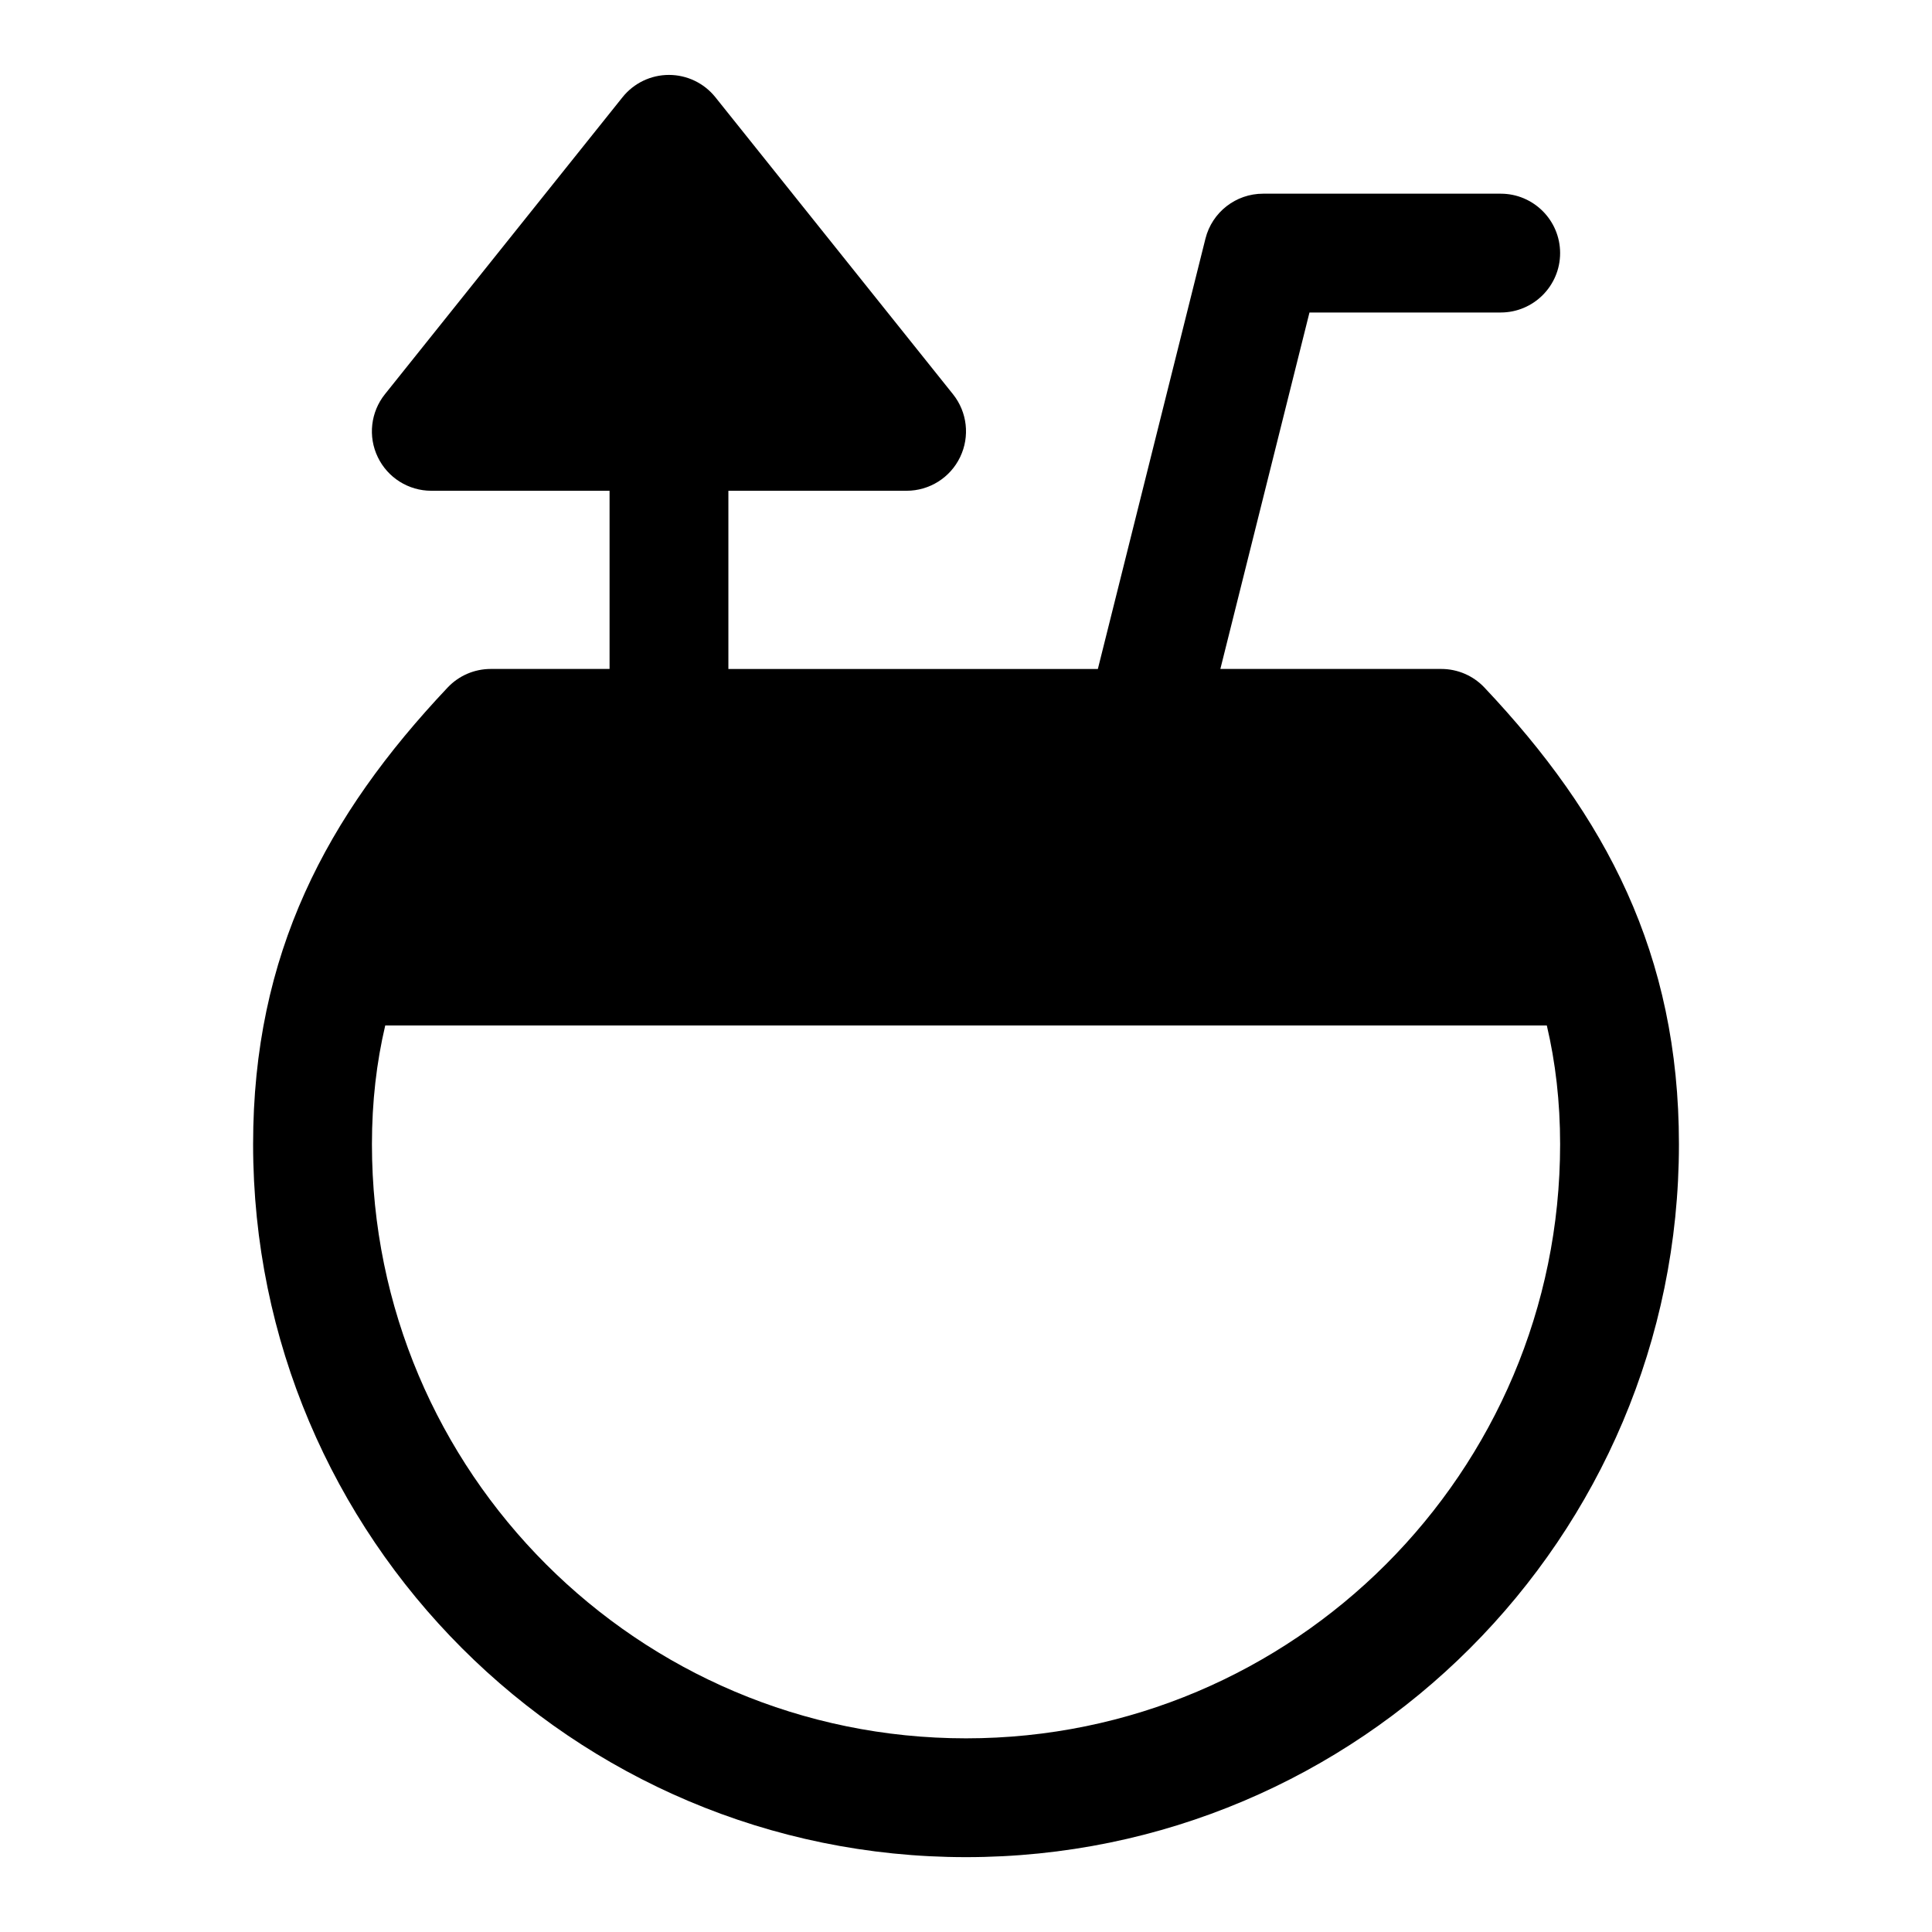 <?xml version="1.0" encoding="UTF-8"?>
<!-- Uploaded to: SVG Repo, www.svgrepo.com, Generator: SVG Repo Mixer Tools -->
<svg fill="#000000" width="800px" height="800px" version="1.1" viewBox="144 144 512 512" xmlns="http://www.w3.org/2000/svg">
 <path d="m305.54 274.05v47.23h-31.488c-4.328 0-8.469 1.777-11.445 4.945-32.117 34.023-51.531 70.582-51.531 121.01 0 104.27 84.656 188.93 188.93 188.93s188.93-84.656 188.93-188.93c0-50.43-19.414-86.984-51.531-121.01-2.977-3.164-7.117-4.945-11.445-4.945h-58.551l23.617-94.465h50.68c8.691 0 15.742-7.055 15.742-15.742 0-8.691-7.055-15.742-15.742-15.742h-62.977c-7.227 0-13.523 4.914-15.273 11.918l-28.512 114.04h-97.914v-47.23h47.23c6.047 0 11.57-3.465 14.184-8.926 2.629-5.449 1.891-11.934-1.891-16.656l-62.977-78.719c-2.992-3.731-7.512-5.902-12.297-5.902-4.785 0-9.305 2.172-12.297 5.902l-62.977 78.719c-3.777 4.723-4.519 11.211-1.891 16.656 2.613 5.465 8.141 8.926 14.184 8.926h47.23zm248.38 141.7c2.297 9.762 3.527 20.199 3.527 31.488 0 86.891-70.551 157.44-157.44 157.44s-157.44-70.551-157.44-157.44c0-11.289 1.227-21.727 3.527-31.488z" fill-rule="evenodd"/>
</svg>